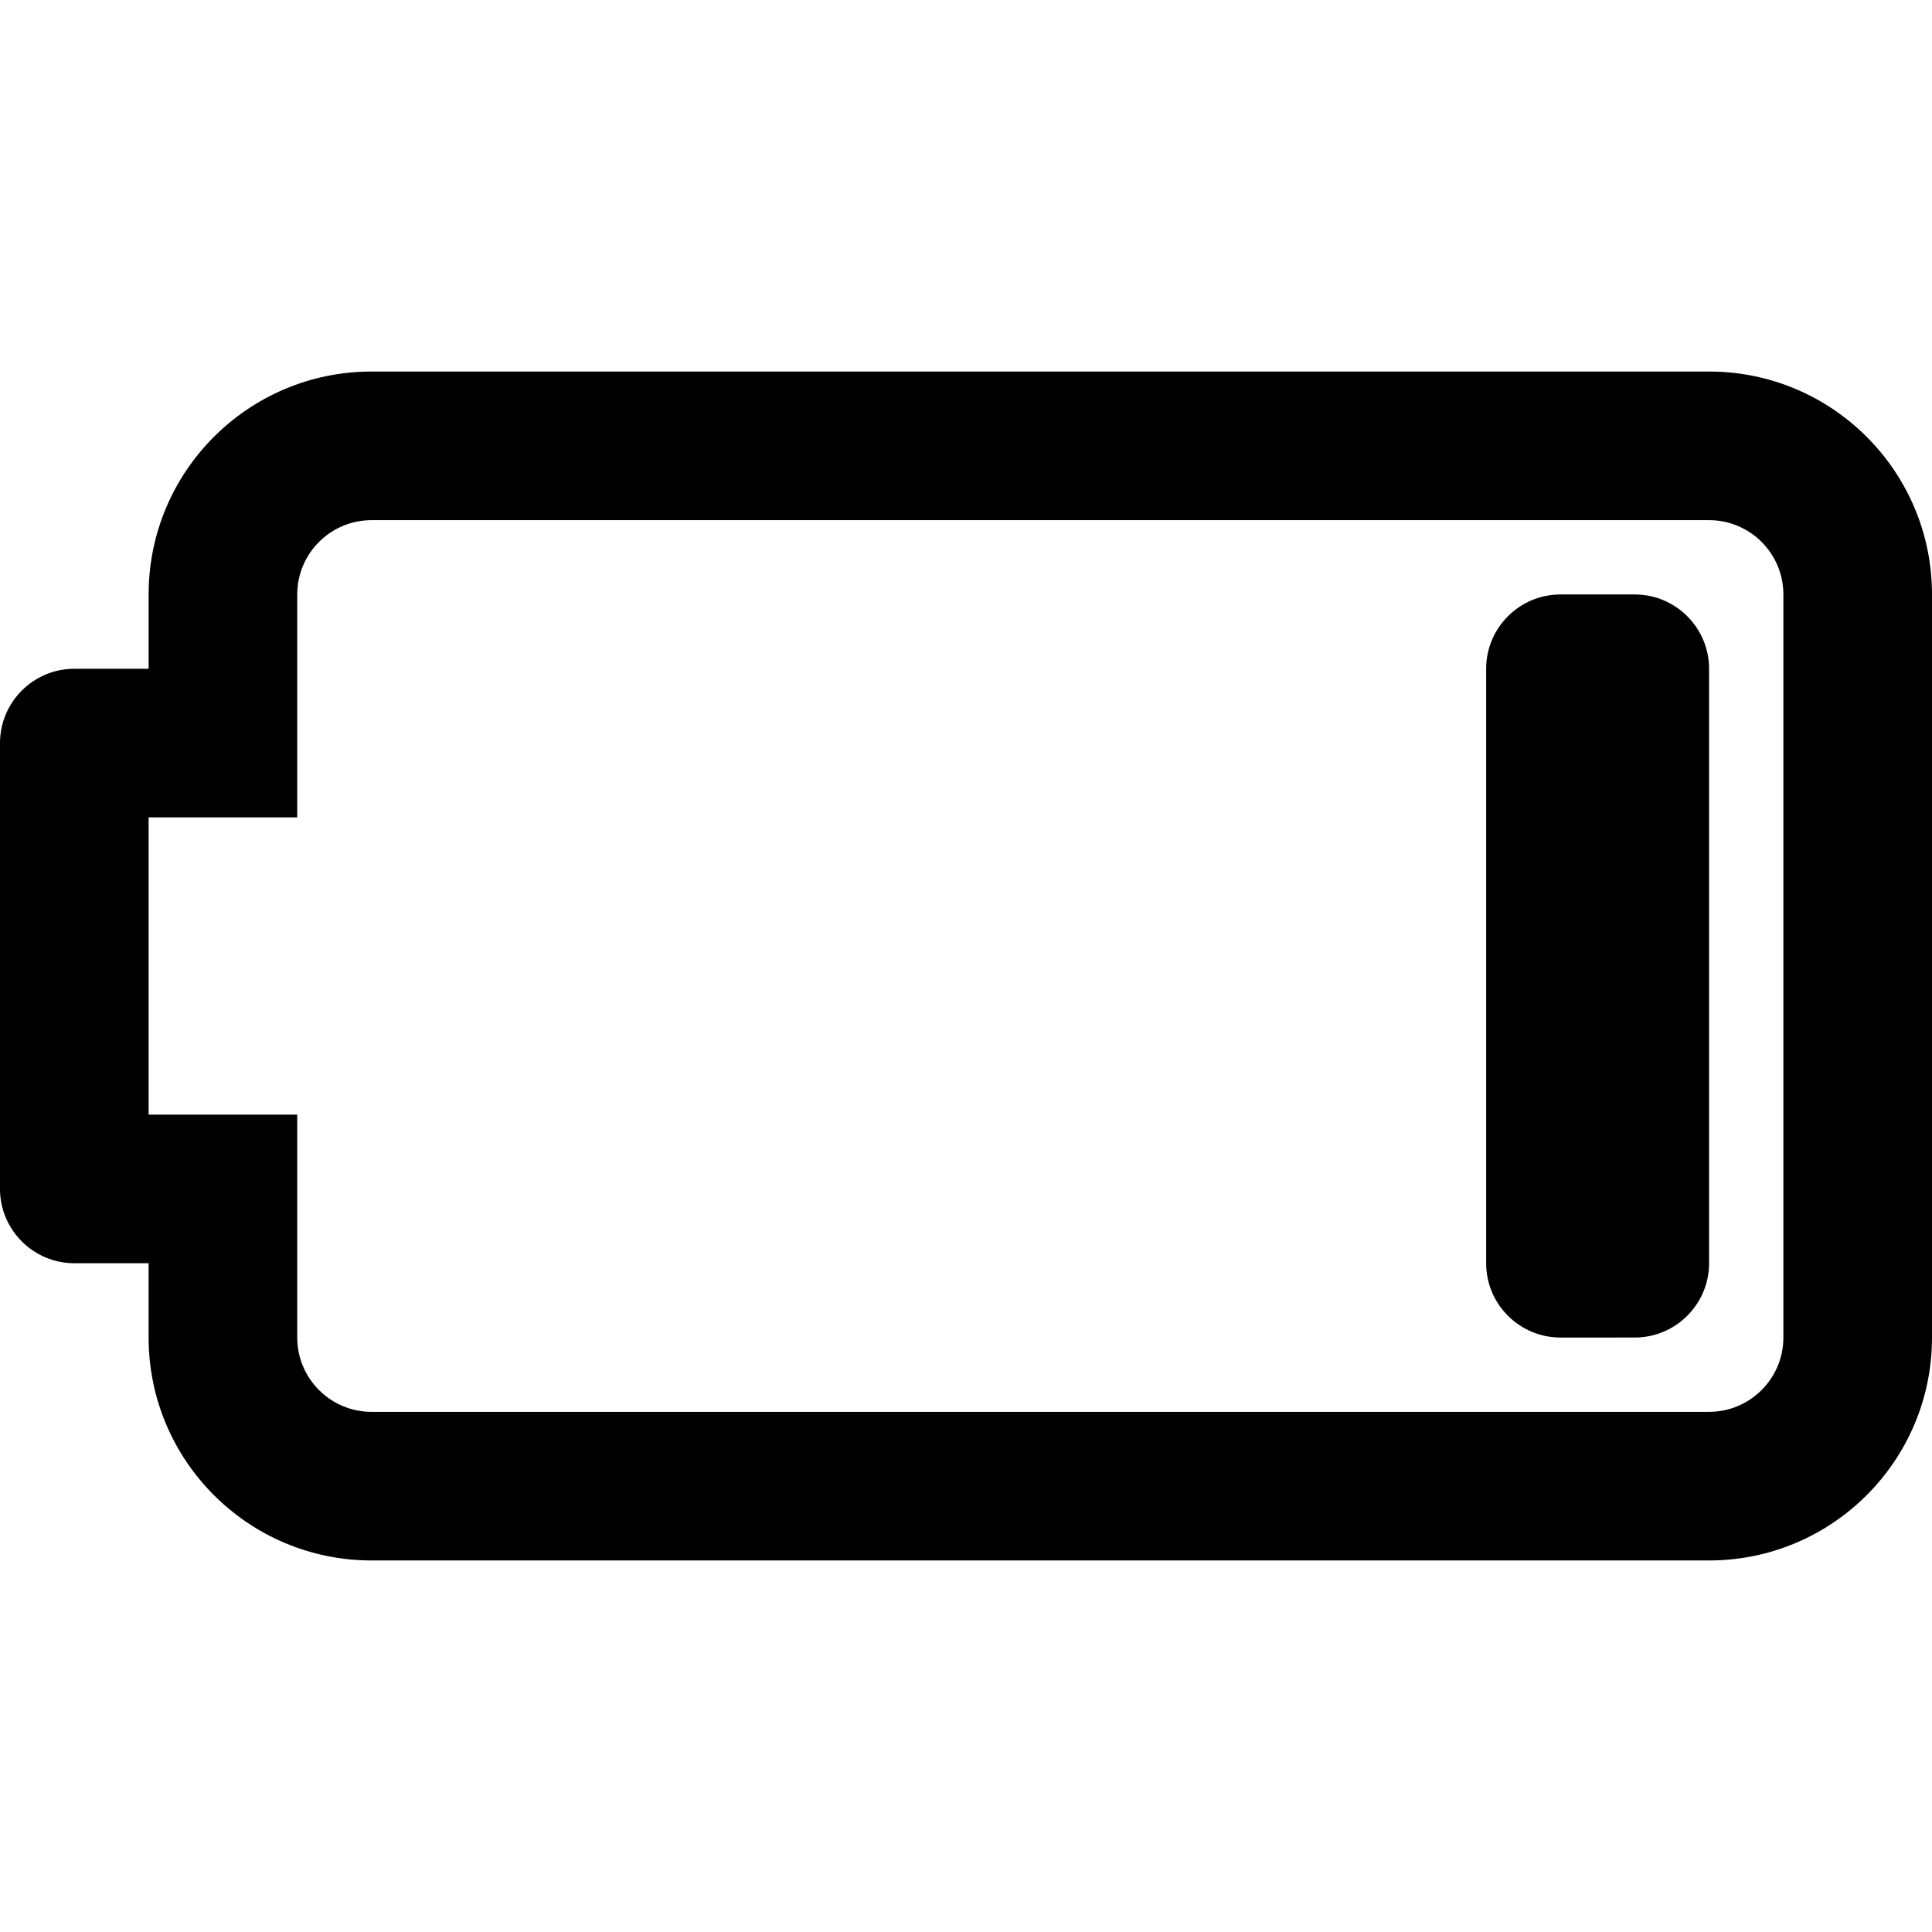 <?xml version="1.0" encoding="utf-8"?>
<!-- Generator: Adobe Illustrator 15.0.0, SVG Export Plug-In . SVG Version: 6.00 Build 0)  -->
<!DOCTYPE svg PUBLIC "-//W3C//DTD SVG 1.1//EN" "http://www.w3.org/Graphics/SVG/1.1/DTD/svg11.dtd">
<svg version="1.1" id="Layer_1" xmlns="http://www.w3.org/2000/svg" xmlns:xlink="http://www.w3.org/1999/xlink" x="0px" y="0px"
	 width="26px" height="26px" viewBox="0 0 26 26" enable-background="new 0 0 26 26" xml:space="preserve">
<rect fill="none" width="26" height="26"/>
<g>
	<path fill="#000000" d="M23,7c0.551,0,1,0.448,1,1v10c0,0.552-0.449,1-1,1H5c-0.551,0-1-0.448-1-1v-1v-2H2v-4h2V9V8
		c0-0.552,0.449-1,1-1H23 M23,5H5C3.344,5,2,6.343,2,8v1H1c-0.551,0-1,0.449-1,1v6c0,0.551,0.449,1,1,1h1v1c0,1.657,1.344,3,3,3h18
		c1.656,0,3-1.343,3-3V8C26,6.343,24.656,5,23,5L23,5z"/>
</g>
<g>
	<path fill="#000000" d="M21,18c-0.552,0-1-0.449-1-1V9c0-0.551,0.448-1,1-1h1c0.551,0,1,0.449,1,1v8c0,0.551-0.449,1-1,1H21z"/>
</g>
</svg>
